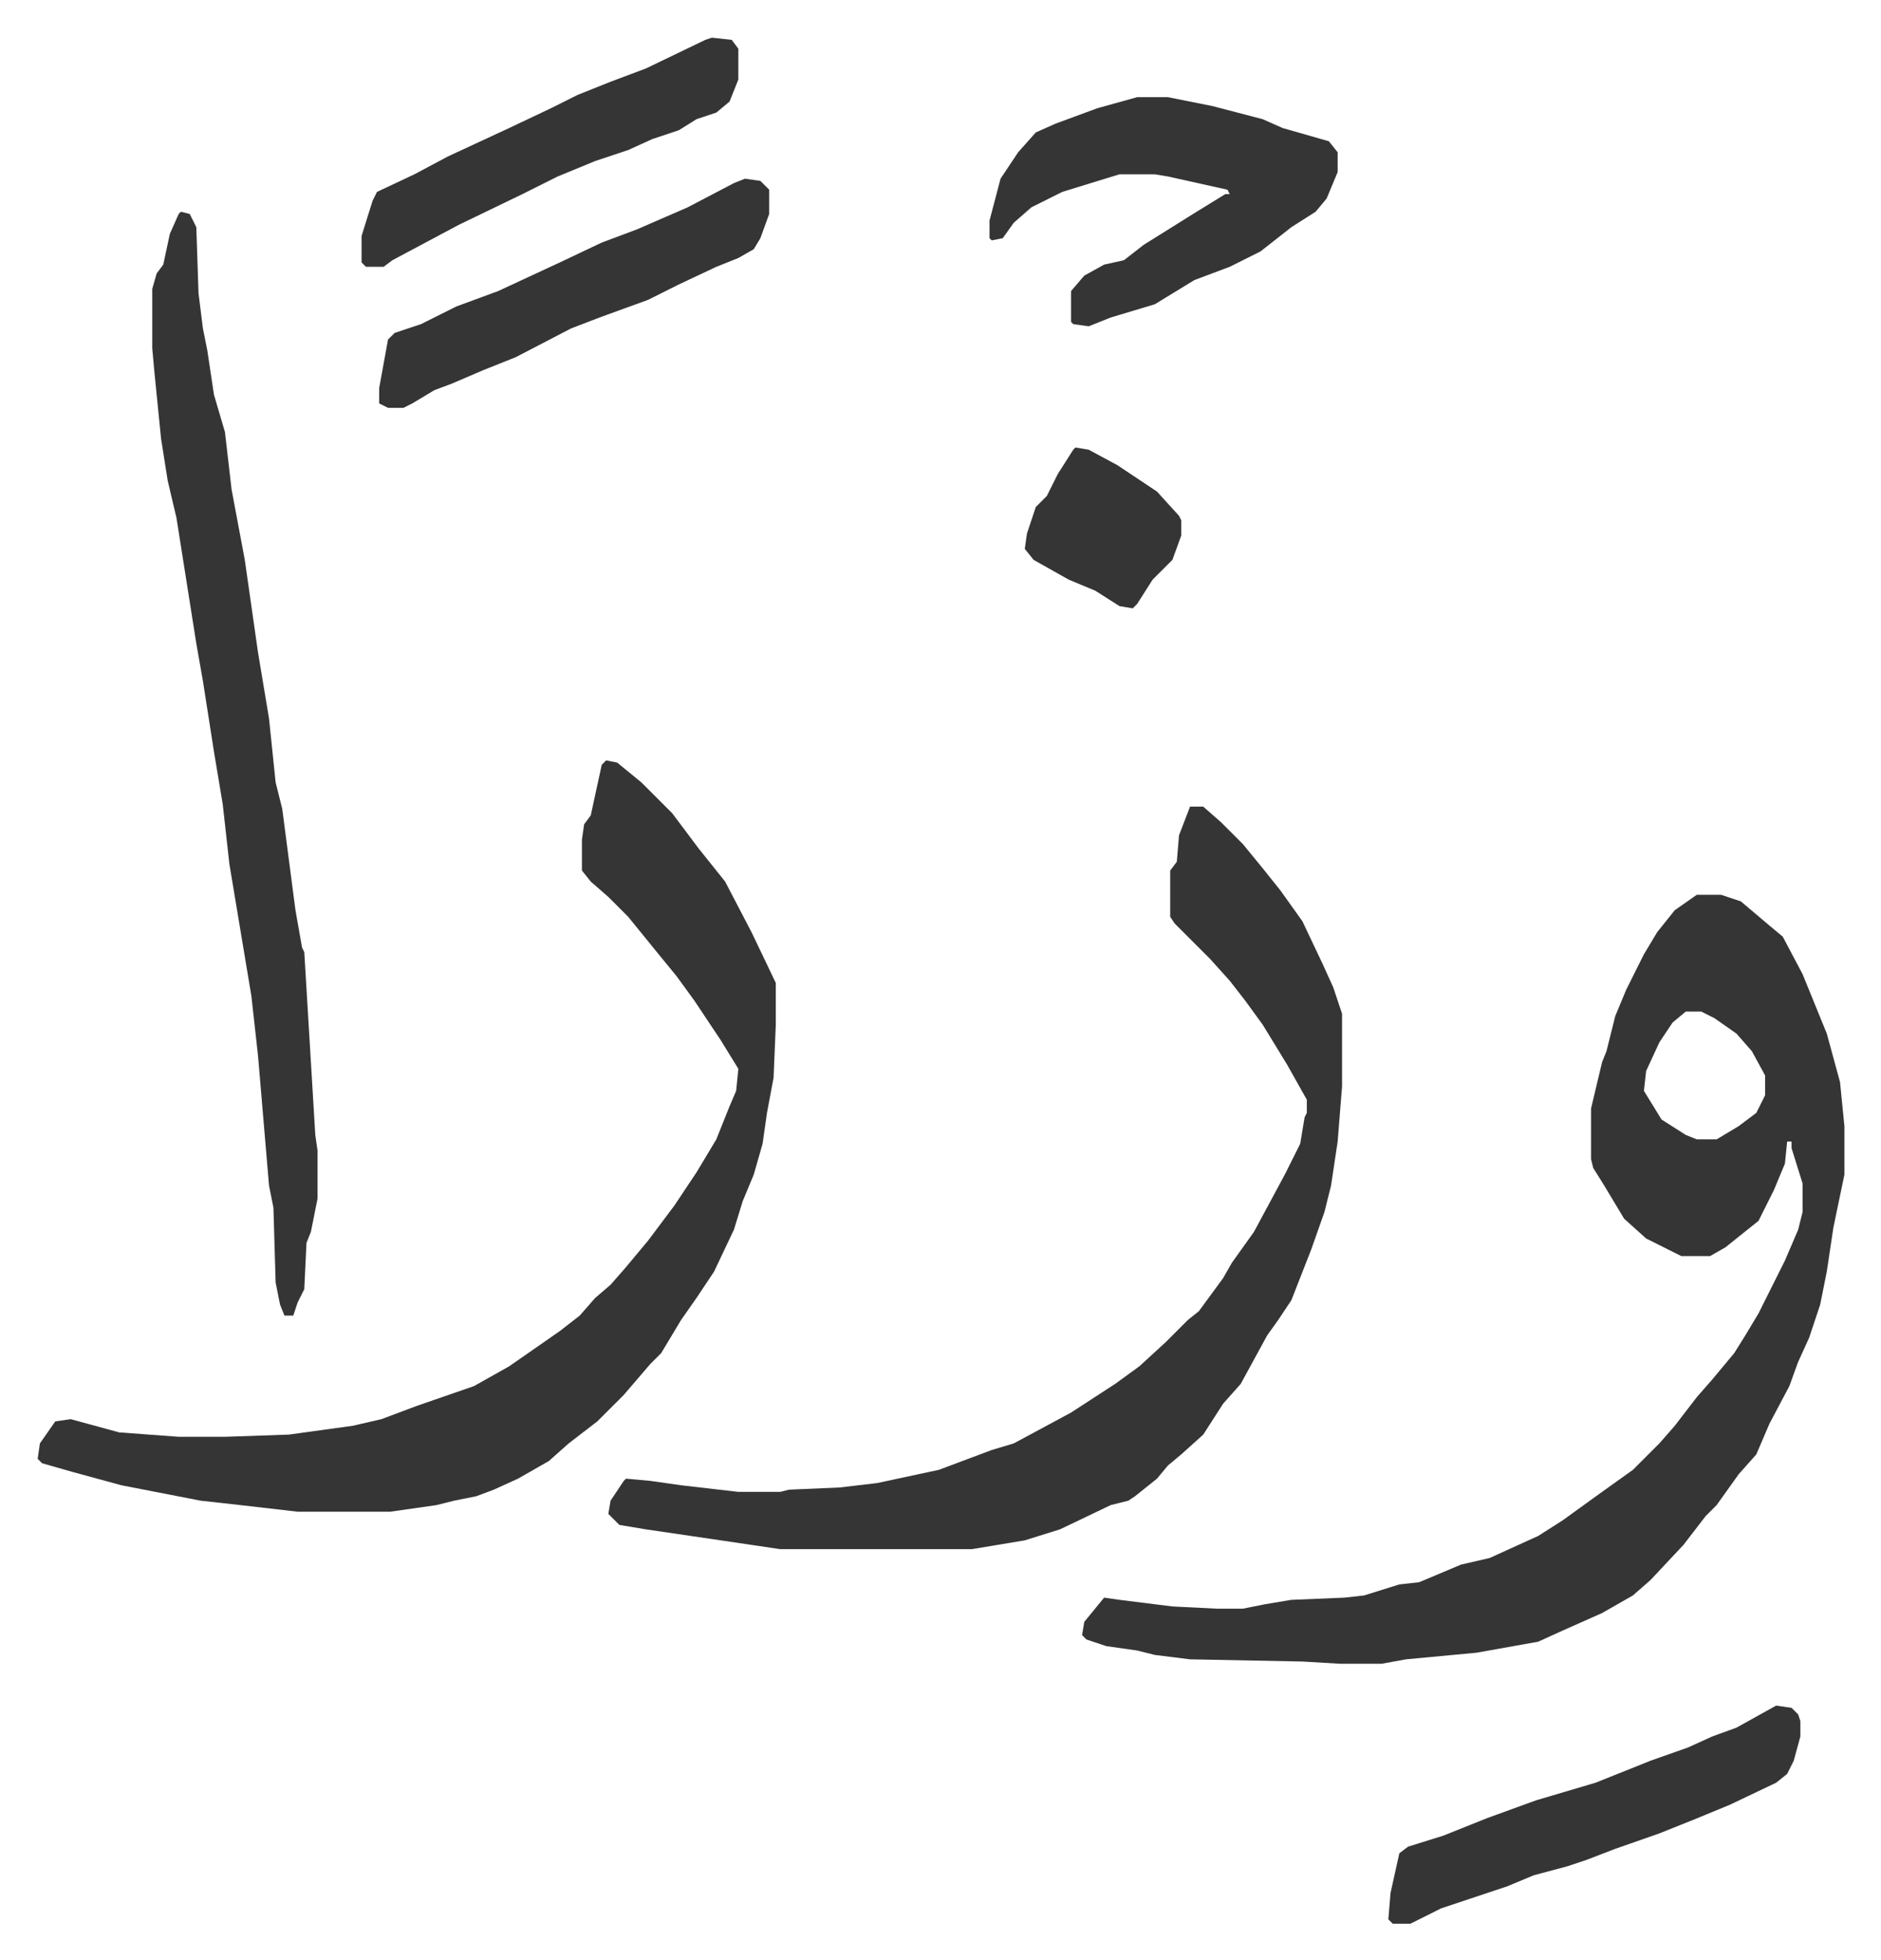 <svg xmlns="http://www.w3.org/2000/svg" viewBox="-17.1 337.9 853.7 889.7">
    <path fill="#353535" id="rule_normal" d="M753 744h11l9 3 13 11 6 5 9 17 11 27 6 22 2 20v22l-5 24-3 20-3 15-5 15-5 11-4 11-9 17-6 14-8 9-10 14-5 5-10 13-15 16-8 7-14 8-18 8-11 5-28 5-32 3-11 2h-19l-17-1-51-1-16-2-8-2-14-2-9-3-2-2 1-6 9-11 7 1 24 3 20 1h12l10-2 12-2 24-1 9-1 16-5 9-1 19-8 13-3 22-10 11-7 18-13 14-10 12-12 7-8 10-13 7-8 10-12 5-8 6-10 12-24 6-14 2-8v-13l-5-16v-3h-2l-1 10-5 12-7 14-15 12-7 4h-13l-16-8-10-9-9-15-5-8-1-4v-23l5-21 2-5 4-16 5-12 8-16 6-10 8-10zm-5 53-6 5-6 9-6 13-1 9 8 13 11 7 5 2h9l10-6 8-6 4-8v-9l-6-11-7-8-10-7-6-3zM258 683l5 1 11 9 14 14 12 16 12 15 12 23 11 23v19l-1 24-3 16-2 14-4 14-5 12-4 13-9 19-8 12-7 10-9 15-5 5-12 14-12 12-13 10-9 8-14 8-11 5-8 3-10 2-8 2-21 3h-42l-26-3-18-2-36-7-22-6-14-4-2-2 1-7 7-10 7-1 22 6 27 2h21l29-1 29-4 13-3 16-6 26-9 16-9 23-16 9-7 7-8 7-6 7-8 10-12 12-16 10-15 9-15 6-15 3-7 1-10-8-13-12-18-8-11-9-11-13-16-9-9-8-7-4-5v-14l1-7 3-4 5-23zm265 21h6l8 7 10 10 9 11 8 10 10 14 9 19 5 11 4 12v33l-2 25-3 20-3 12-6 17-9 23-6 9-5 7-6 11-6 11-8 9-9 14-10 9-6 5-5 6-10 8-3 2-8 2-23 11-16 5-24 4h-87l-27-4-34-5-12-2-5-5 1-6 6-9 1-1 11 1 14 2 26 3h19l4-1 23-1 17-2 28-6 24-9 10-3 26-14 20-13 11-8 12-11 10-10 5-4 11-15 4-7 10-14 14-26 7-14 2-12 1-2v-6l-9-16-11-18-8-11-7-9-9-10-16-16-2-3v-21l3-4 1-12z"/>
    <path fill="#353535" id="rule_normal" d="m65 434 4 1 3 6 1 30 2 16 2 10 3 20 5 17 3 26 3 16 3 16 6 42 5 30 3 29 3 12 6 46 3 17 1 2 5 83 1 7v22l-3 15-2 5-1 21-3 6-2 6h-4l-2-5-2-10-1-34-2-10-5-59-3-27-6-36-4-24-3-27-4-24-5-32-3-17-9-57-4-17-3-19-3-30-1-11v-27l2-7 3-4 3-14 4-9zm434-52h14l20 4 23 6 9 4 21 6 4 5v9l-5 12-5 6-11 7-14 11-14 7-16 6-18 11-20 6-10 4-7-1-1-1v-14l6-7 9-5 9-2 9-7 24-15 13-8h2l-1-2-27-6-6-1h-16l-26 8-14 7-8 7-5 7-5 1-1-1v-8l5-19 8-12 8-9 9-4 19-7zm290 730 7 1 3 3 1 3v7l-3 11-3 6-5 4-21 10-17 7-15 6-20 7-13 5-9 3-15 4-12 5-30 10-14 7h-8l-2-2 1-12 4-18 4-3 16-5 20-8 22-8 27-8 25-10 17-6 11-5 11-4zM321 419l7 1 4 4v11l-4 11-3 5-7 4-10 4-17 8-14 7-22 8-13 5-25 13-15 6-14 6-8 3-10 6-4 2h-7l-4-2v-7l4-22 3-3 12-4 16-8 19-7 28-13 19-9 16-6 23-10 21-11zm-15-64 9 1 3 4v14l-4 10-6 5-9 3-8 5-12 4-11 5-15 5-17 7-16 8-29 14-15 8-15 8-4 3h-8l-2-2v-12l5-16 2-4 17-8 15-8 28-13 19-9 12-6 15-6 16-6 27-13zm165 186 6 1 13 7 18 12 10 11 1 2v7l-4 11-4 4-5 5-7 11-2 2-6-1-11-7-12-5-16-9-4-5 1-7 4-12 5-5 5-10 7-11z"/>
</svg>
